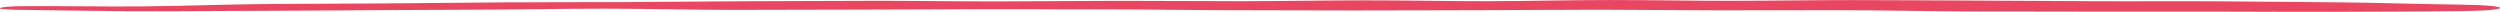 <svg preserveAspectRatio="none" width="1271" height="6" viewBox="0 0 1271 6" fill="none" xmlns="http://www.w3.org/2000/svg">
                        <g clip-path="url(#clip0_2_517)">
                        <path d="M1250.35 2.341C1229.79 2.113 1209.73 1.383 1189.26 1.187C1168.69 0.991 1148.13 0.817 1127.57 0.664C1107.01 0.501 1086.19 0.719 1065.63 0.61C1045.07 0.501 1024.5 0.359 1003.86 0.294C983.294 0.24 962.647 0.033 942 0.044C921.269 0.044 900.622 0.403 879.976 0.414C859.244 0.425 838.598 5.88028e-05 817.867 0.011C797.136 0.022 776.489 0.588 755.842 0.61C735.111 0.632 714.38 0.153 693.733 0.174C673.002 0.196 652.355 0.577 631.708 0.61C610.893 0.643 589.993 0.392 569.178 0.425C548.363 0.447 527.547 0.686 506.648 0.719C485.832 0.741 464.933 0.37 444.033 0.403C423.218 0.436 402.318 0.566 381.503 0.621C360.688 0.664 339.872 0.991 319.057 1.067C298.41 1.143 277.763 1.067 257.201 1.198C236.638 1.329 216.076 1.557 195.513 1.731C174.951 1.895 154.22 1.873 133.741 2.069C113.263 2.265 93.206 3.049 72.644 3.245C52.166 3.441 31.013 2.962 10.45 3.147C-0.673 3.256 -5.224 4.802 8.175 4.966C33.288 5.27 58.065 5.815 83.178 5.717C108.207 5.619 133.404 5.532 158.518 5.379C183.462 5.227 208.238 5.009 233.267 4.966C258.212 4.933 283.241 4.41 308.186 4.41C329.422 4.41 350.575 5.02 371.812 5.031C393.048 5.042 414.201 4.868 435.437 4.889C456.674 4.911 477.911 4.661 499.063 4.682C520.3 4.715 541.452 4.737 562.689 4.77C583.926 4.802 605.078 5.151 626.231 5.183C646.962 5.205 667.609 5.303 688.34 5.314C709.071 5.336 729.717 5.172 750.449 5.183C771.18 5.183 791.826 4.922 812.557 4.933C833.289 4.944 853.935 5.238 874.582 5.249C895.313 5.26 915.96 5.162 936.691 5.183C957.591 5.205 978.406 5.717 999.306 5.804C1020.21 5.891 1041.19 5.793 1062.17 5.891C1083.07 5.989 1104.14 5.826 1125.04 5.891C1146.02 5.957 1166.92 6.033 1187.82 6C1208.72 5.967 1229.62 5.837 1250.52 5.652C1278.25 5.401 1277.57 2.646 1250.35 2.352" fill="#E94761"></path>
                        </g>
                        <defs>
                        <clipPath id="clip0_2_517">
                        <rect width="1271" height="6" fill="white" transform="translate(0.001)"></rect>
                        </clipPath>
                        </defs>
                    </svg>
